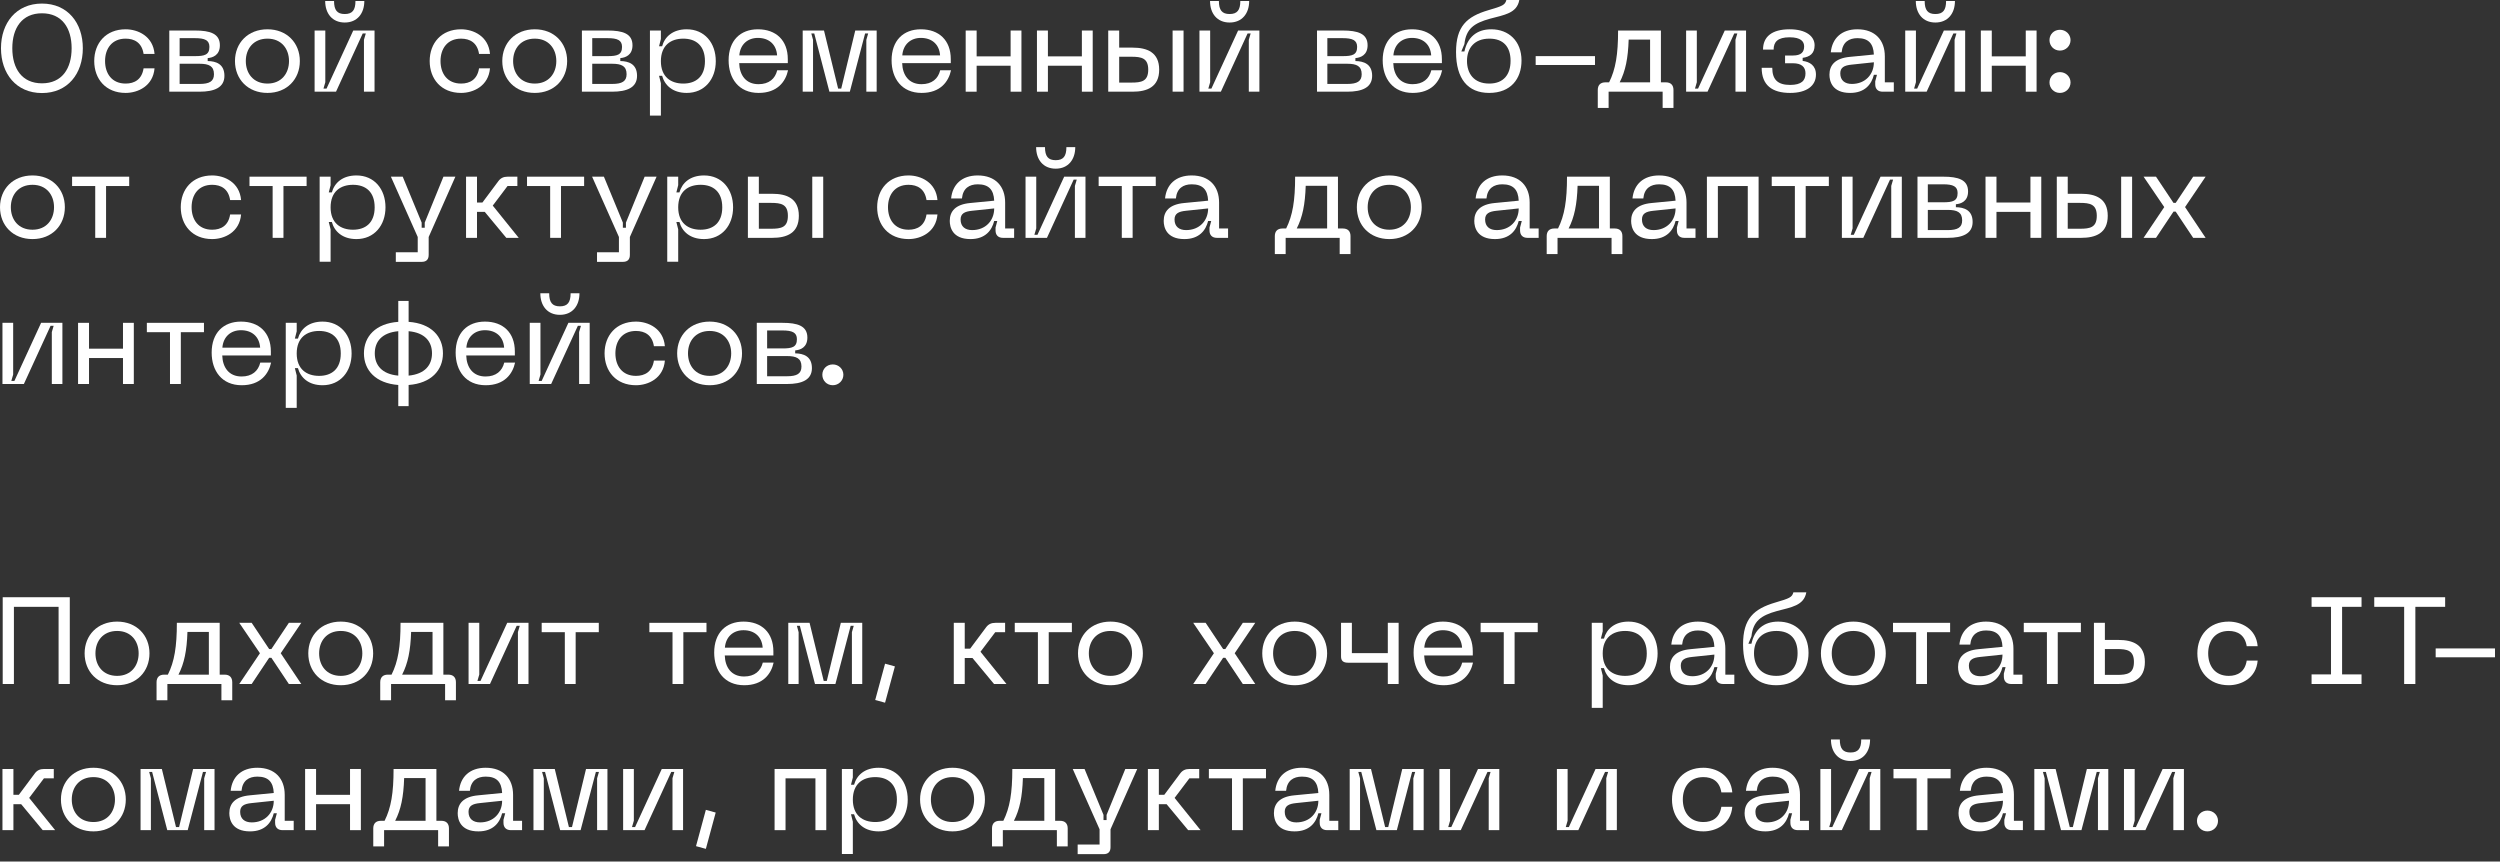 <?xml version="1.0" encoding="utf-8"?>
<svg xmlns="http://www.w3.org/2000/svg" fill="none" height="100%" overflow="visible" preserveAspectRatio="none" style="display: block;" viewBox="0 0 325 112" width="100%">
<rect x="0" y="0" width="325" height="112" fill="#333333" stroke="none"/>
<g id="  -:       .   ,      IT-,   .">
<path d="M0.128 6.272C0.128 2.976 2.112 0.464 5.456 0.464C8.8 0.464 10.768 2.976 10.768 6.272C10.768 9.584 8.8 12.096 5.456 12.096C2.112 12.096 0.128 9.584 0.128 6.272ZM1.6 6.272C1.6 8.928 2.864 10.832 5.456 10.832C8.048 10.832 9.312 8.928 9.312 6.272C9.312 3.632 8.048 1.728 5.456 1.728C2.864 1.728 1.6 3.632 1.6 6.272Z" fill="white"/>
<path d="M12.25 7.936C12.25 5.616 13.754 3.808 16.33 3.808C17.93 3.808 19.898 4.704 20.09 7.008H18.666C18.442 5.552 17.482 5.024 16.33 5.024C14.538 5.024 13.658 6.336 13.658 7.936C13.658 9.552 14.538 10.864 16.33 10.864C17.482 10.864 18.442 10.336 18.666 8.88H20.09C19.898 11.184 17.93 12.08 16.33 12.08C13.754 12.08 12.25 10.272 12.25 7.936Z" fill="white"/>
<path d="M22.008 11.92V3.968H25.352C27.288 3.968 28.584 4.352 28.584 5.888C28.584 7.184 27.64 7.504 27 7.552V7.936C28.055 7.952 29.175 8.304 29.175 9.856C29.175 11.376 27.88 11.92 25.944 11.92H22.008ZM23.352 10.912H25.944C27.224 10.912 27.816 10.576 27.816 9.648C27.816 8.592 27.16 8.288 25.944 8.288H23.352V10.912ZM23.352 7.296H25.352C26.584 7.296 27.224 7.136 27.224 6.096C27.224 5.232 26.631 4.96 25.352 4.96H23.352V7.296Z" fill="white"/>
<path d="M30.547 7.936C30.547 5.584 32.227 3.808 34.771 3.808C37.299 3.808 38.979 5.584 38.979 7.936C38.979 10.304 37.299 12.08 34.771 12.08C32.227 12.08 30.547 10.304 30.547 7.936ZM31.955 7.936C31.955 9.552 32.947 10.864 34.771 10.864C36.579 10.864 37.571 9.552 37.571 7.936C37.571 6.336 36.579 5.024 34.771 5.024C32.947 5.024 31.955 6.336 31.955 7.936Z" fill="white"/>
<path d="M48.69 11.92H47.314V5.168L47.554 4.352H47.154L43.682 11.92H40.898V3.968H42.29V10.688L42.05 11.52H42.45L45.922 3.968H48.69V11.92ZM42.274 0.128H43.426C43.426 1.312 43.826 1.824 44.818 1.824C45.81 1.824 46.21 1.312 46.21 0.128H47.362C47.362 1.76 46.434 2.928 44.818 2.928C43.202 2.928 42.274 1.76 42.274 0.128Z" fill="white"/>
<path d="M55.859 7.936C55.859 5.616 57.363 3.808 59.939 3.808C61.539 3.808 63.507 4.704 63.699 7.008H62.275C62.051 5.552 61.091 5.024 59.939 5.024C58.147 5.024 57.267 6.336 57.267 7.936C57.267 9.552 58.147 10.864 59.939 10.864C61.091 10.864 62.051 10.336 62.275 8.88H63.699C63.507 11.184 61.539 12.08 59.939 12.08C57.363 12.08 55.859 10.272 55.859 7.936Z" fill="white"/>
<path d="M65.297 7.936C65.297 5.584 66.977 3.808 69.521 3.808C72.049 3.808 73.729 5.584 73.729 7.936C73.729 10.304 72.049 12.08 69.521 12.08C66.977 12.08 65.297 10.304 65.297 7.936ZM66.705 7.936C66.705 9.552 67.697 10.864 69.521 10.864C71.329 10.864 72.321 9.552 72.321 7.936C72.321 6.336 71.329 5.024 69.521 5.024C67.697 5.024 66.705 6.336 66.705 7.936Z" fill="white"/>
<path d="M75.648 11.92V3.968H78.992C80.928 3.968 82.224 4.352 82.224 5.888C82.224 7.184 81.28 7.504 80.64 7.552V7.936C81.696 7.952 82.816 8.304 82.816 9.856C82.816 11.376 81.52 11.92 79.584 11.92H75.648ZM76.992 10.912H79.584C80.864 10.912 81.456 10.576 81.456 9.648C81.456 8.592 80.8 8.288 79.584 8.288H76.992V10.912ZM76.992 7.296H78.992C80.224 7.296 80.864 7.136 80.864 6.096C80.864 5.232 80.272 4.96 78.992 4.96H76.992V7.296Z" fill="white"/>
<path d="M84.492 15.024V3.968H85.916V5.072L85.676 6.016H86.076C86.412 4.784 87.452 3.808 89.276 3.808C91.596 3.808 93.052 5.584 93.052 7.952C93.052 10.288 91.596 12.08 89.276 12.08C87.452 12.08 86.412 11.088 86.076 9.856H85.676L85.916 10.816V15.024H84.492ZM85.916 7.952C85.916 10 87.212 10.864 88.828 10.864C90.46 10.864 91.644 9.968 91.644 7.952C91.644 5.92 90.46 5.024 88.828 5.024C87.212 5.024 85.916 5.888 85.916 7.952Z" fill="white"/>
<path d="M94.719 7.84C94.719 5.264 96.255 3.808 98.527 3.808C100.879 3.808 102.415 5.232 102.415 7.696V8.208H96.095C96.143 9.76 96.959 10.944 98.607 10.944C99.967 10.944 100.767 10.24 101.039 9.136H102.447C102.127 10.608 101.071 12.08 98.623 12.08C96.031 12.08 94.719 10.192 94.719 7.84ZM96.111 7.2H101.023C100.927 5.76 99.951 4.928 98.527 4.928C97.215 4.928 96.223 5.76 96.111 7.2Z" fill="white"/>
<path d="M104.351 11.92V3.968H107.119L108.959 11.52H109.359L111.183 3.968H113.967V11.92H112.623V5.184L112.863 4.352H112.463L110.479 11.92H107.823L105.855 4.352H105.471L105.695 5.184V11.92H104.351Z" fill="white"/>
<path d="M115.906 7.84C115.906 5.264 117.442 3.808 119.714 3.808C122.066 3.808 123.602 5.232 123.602 7.696V8.208H117.282C117.33 9.76 118.146 10.944 119.794 10.944C121.154 10.944 121.954 10.24 122.226 9.136H123.634C123.314 10.608 122.258 12.08 119.81 12.08C117.218 12.08 115.906 10.192 115.906 7.84ZM117.298 7.2H122.21C122.114 5.76 121.138 4.928 119.714 4.928C118.402 4.928 117.41 5.76 117.298 7.2Z" fill="white"/>
<path d="M125.539 3.968H126.963V7.328H131.379V3.968H132.787V11.92H131.379V8.544H126.963V11.92H125.539V3.968Z" fill="white"/>
<path d="M134.804 3.968H136.228V7.328H140.644V3.968H142.052V11.92H140.644V8.544H136.228V11.92H134.804V3.968Z" fill="white"/>
<path d="M147.238 6.192C149.126 6.192 150.694 6.8 150.694 9.056C150.694 11.312 149.126 11.92 147.238 11.92H144.07V3.968H145.494V6.192H147.238ZM145.494 10.736H147.078C148.39 10.736 149.27 10.576 149.27 9.056C149.27 7.552 148.39 7.376 147.078 7.376H145.494V10.736ZM152.438 11.92V3.968H153.862V11.92H152.438Z" fill="white"/>
<path d="M163.721 11.92H162.345V5.168L162.585 4.352H162.185L158.713 11.92H155.929V3.968H157.321V10.688L157.081 11.52H157.481L160.953 3.968H163.721V11.92ZM157.305 0.128H158.457C158.457 1.312 158.857 1.824 159.849 1.824C160.841 1.824 161.241 1.312 161.241 0.128H162.393C162.393 1.76 161.465 2.928 159.849 2.928C158.233 2.928 157.305 1.76 157.305 0.128Z" fill="white"/>
<path d="M171.211 11.92V3.968H174.555C176.491 3.968 177.787 4.352 177.787 5.888C177.787 7.184 176.843 7.504 176.203 7.552V7.936C177.259 7.952 178.379 8.304 178.379 9.856C178.379 11.376 177.083 11.92 175.147 11.92H171.211ZM172.555 10.912H175.147C176.427 10.912 177.019 10.576 177.019 9.648C177.019 8.592 176.363 8.288 175.147 8.288H172.555V10.912ZM172.555 7.296H174.555C175.787 7.296 176.427 7.136 176.427 6.096C176.427 5.232 175.835 4.96 174.555 4.96H172.555V7.296Z" fill="white"/>
<path d="M179.75 7.84C179.75 5.264 181.286 3.808 183.558 3.808C185.91 3.808 187.446 5.232 187.446 7.696V8.208H181.126C181.174 9.76 181.99 10.944 183.638 10.944C184.998 10.944 185.798 10.24 186.07 9.136H187.478C187.158 10.608 186.102 12.08 183.654 12.08C181.062 12.08 179.75 10.192 179.75 7.84ZM181.142 7.2H186.054C185.958 5.76 184.982 4.928 183.558 4.928C182.246 4.928 181.254 5.76 181.142 7.2Z" fill="white"/>
<path d="M189.285 6.768C189.285 3.44 190.661 2.16 193.477 1.328C195.333 0.784 195.653 0.656 195.829 0H197.509C197.205 1.728 195.557 1.936 193.701 2.432C191.621 3.008 190.597 3.728 190.373 5.728L189.973 6.688H190.373C190.773 4.864 191.957 3.808 193.861 3.808C196.117 3.808 197.797 5.328 197.797 7.872C197.797 10.24 196.405 12.08 193.589 12.08C190.805 12.08 189.285 10.224 189.285 6.768ZM190.709 7.92C190.709 9.536 191.589 10.864 193.605 10.864C195.477 10.864 196.373 9.68 196.373 7.904C196.373 6.128 195.477 5.024 193.621 5.024C191.685 5.024 190.709 6.24 190.709 7.92Z" fill="white"/>
<path d="M199.637 7.296H207.349V8.448H199.637V7.296Z" fill="white"/>
<path d="M209.183 10.704C210.031 9.008 210.351 7.088 210.351 3.968H215.919V10.704H216.559C217.199 10.704 217.551 11.056 217.551 11.696V14.032H216.143V11.92H209.119V14.032H207.711V11.696C207.711 11.056 208.063 10.704 208.703 10.704H209.183ZM210.559 10.704H214.511V5.152H211.727C211.647 7.6 211.311 9.232 210.559 10.704Z" fill="white"/>
<path d="M226.987 11.92H225.611V5.168L225.851 4.352H225.451L221.979 11.92H219.195V3.968H220.587V10.688L220.347 11.52H220.747L224.219 3.968H226.987V11.92Z" fill="white"/>
<path d="M230.394 8.816C230.394 10.384 231.146 11.04 232.714 11.04C234.202 11.04 234.714 10.464 234.714 9.536C234.714 8.688 234.17 8.224 233.098 8.224H232.058V7.216H233.098C234.154 7.216 234.538 6.768 234.538 6.032C234.538 5.408 234.122 4.848 232.65 4.848C231.098 4.848 230.57 5.456 230.57 6.448H229.194C229.194 4.784 230.33 3.808 232.65 3.808C234.794 3.808 235.898 4.72 235.898 5.888C235.898 6.976 235.258 7.392 234.346 7.52V7.92C235.258 8.032 236.074 8.512 236.074 9.696C236.074 11.152 234.874 12.08 232.714 12.08C230.394 12.08 229.018 11.088 229.018 8.816H230.394Z" fill="white"/>
<path d="M237.828 9.712C237.828 8.448 238.596 7.568 240.484 7.392L243.604 7.088C243.54 5.648 242.884 4.96 241.476 4.96C240.372 4.96 239.54 5.472 239.412 6.8H238.004C238.18 4.992 239.396 3.808 241.46 3.808C243.78 3.808 245.028 5.232 245.028 7.328V10.704H246.196V11.92H244.74C244.132 11.92 243.78 11.568 243.78 10.96V10.576L244.004 9.728H243.604C243.3 10.944 242.452 12.08 240.516 12.08C238.18 12.08 237.828 10.544 237.828 9.712ZM239.236 9.536C239.236 10.448 239.828 10.912 240.74 10.912C242.468 10.912 243.604 9.696 243.604 8.096L240.724 8.4C239.748 8.496 239.236 8.768 239.236 9.536Z" fill="white"/>
<path d="M255.471 11.92H254.095V5.168L254.335 4.352H253.935L250.463 11.92H247.679V3.968H249.071V10.688L248.831 11.52H249.231L252.703 3.968H255.471V11.92ZM249.055 0.128H250.207C250.207 1.312 250.607 1.824 251.599 1.824C252.591 1.824 252.991 1.312 252.991 0.128H254.143C254.143 1.76 253.215 2.928 251.599 2.928C249.983 2.928 249.055 1.76 249.055 0.128Z" fill="white"/>
<path d="M257.508 3.968H258.931V7.328H263.348V3.968H264.755V11.92H263.348V8.544H258.931V11.92H257.508V3.968Z" fill="white"/>
<path d="M267.794 12.08C267.01 12.08 266.434 11.472 266.434 10.72C266.434 9.968 267.01 9.376 267.794 9.376C268.562 9.376 269.17 9.968 269.17 10.72C269.17 11.472 268.562 12.08 267.794 12.08ZM266.434 5.216C266.434 4.464 267.01 3.872 267.794 3.872C268.562 3.872 269.17 4.464 269.17 5.216C269.17 5.968 268.562 6.576 267.794 6.576C267.01 6.576 266.434 5.968 266.434 5.216Z" fill="white"/>
<path d="M0 26.936C0 24.584 1.68 22.808 4.224 22.808C6.752 22.808 8.432 24.584 8.432 26.936C8.432 29.304 6.752 31.08 4.224 31.08C1.68 31.08 0 29.304 0 26.936ZM1.408 26.936C1.408 28.552 2.4 29.864 4.224 29.864C6.032 29.864 7.024 28.552 7.024 26.936C7.024 25.336 6.032 24.024 4.224 24.024C2.4 24.024 1.408 25.336 1.408 26.936Z" fill="white"/>
<path d="M9.372 22.968H16.796V24.184H13.788V30.92H12.38V24.184H9.372V22.968Z" fill="white"/>
<path d="M23.5 26.936C23.5 24.616 25.004 22.808 27.58 22.808C29.18 22.808 31.148 23.704 31.34 26.008H29.916C29.692 24.552 28.732 24.024 27.58 24.024C25.788 24.024 24.908 25.336 24.908 26.936C24.908 28.552 25.788 29.864 27.58 29.864C28.732 29.864 29.692 29.336 29.916 27.88H31.34C31.148 30.184 29.18 31.08 27.58 31.08C25.004 31.08 23.5 29.272 23.5 26.936Z" fill="white"/>
<path d="M32.434 22.968H39.858V24.184H36.85V30.92H35.443V24.184H32.434V22.968Z" fill="white"/>
<path d="M41.554 34.024V22.968H42.978V24.072L42.738 25.016H43.138C43.474 23.784 44.514 22.808 46.338 22.808C48.658 22.808 50.114 24.584 50.114 26.952C50.114 29.288 48.658 31.08 46.338 31.08C44.514 31.08 43.474 30.088 43.138 28.856H42.738L42.978 29.816V34.024H41.554ZM42.978 26.952C42.978 29 44.274 29.864 45.89 29.864C47.522 29.864 48.706 28.968 48.706 26.952C48.706 24.92 47.522 24.024 45.89 24.024C44.274 24.024 42.978 24.888 42.978 26.952Z" fill="white"/>
<path d="M57.648 22.968H59.2L55.728 30.808V33.128C55.728 33.72 55.44 34.04 54.832 34.04H51.456V32.792H54.304V30.808L50.816 22.968H52.352L54.816 28.936V29.608H55.216V28.936L57.648 22.968Z" fill="white"/>
<path d="M60.586 22.968H62.01V26.328H62.714L64.778 23.56C65.082 23.144 65.466 22.968 65.994 22.968H67.258V24.184H65.978L64.058 26.728L67.434 30.92H65.818L63.018 27.544H62.01V30.92H60.586V22.968Z" fill="white"/>
<path d="M68.513 22.968H75.937V24.184H72.929V30.92H71.521V24.184H68.513V22.968Z" fill="white"/>
<path d="M83.804 22.968H85.356L81.884 30.808V33.128C81.884 33.72 81.596 34.04 80.988 34.04H77.612V32.792H80.46V30.808L76.972 22.968H78.508L80.972 28.936V29.608H81.372V28.936L83.804 22.968Z" fill="white"/>
<path d="M86.742 34.024V22.968H88.166V24.072L87.926 25.016H88.326C88.662 23.784 89.702 22.808 91.526 22.808C93.846 22.808 95.302 24.584 95.302 26.952C95.302 29.288 93.846 31.08 91.526 31.08C89.702 31.08 88.662 30.088 88.326 28.856H87.926L88.166 29.816V34.024H86.742ZM88.166 26.952C88.166 29 89.462 29.864 91.078 29.864C92.71 29.864 93.894 28.968 93.894 26.952C93.894 24.92 92.71 24.024 91.078 24.024C89.462 24.024 88.166 24.888 88.166 26.952Z" fill="white"/>
<path d="M100.394 25.192C102.282 25.192 103.85 25.8 103.85 28.056C103.85 30.312 102.282 30.92 100.394 30.92H97.226V22.968H98.65V25.192H100.394ZM98.65 29.736H100.234C101.546 29.736 102.426 29.576 102.426 28.056C102.426 26.552 101.546 26.376 100.234 26.376H98.65V29.736ZM105.594 30.92V22.968H107.018V30.92H105.594Z" fill="white"/>
<path d="M114.031 26.936C114.031 24.616 115.535 22.808 118.111 22.808C119.711 22.808 121.679 23.704 121.871 26.008H120.447C120.223 24.552 119.263 24.024 118.111 24.024C116.319 24.024 115.439 25.336 115.439 26.936C115.439 28.552 116.319 29.864 118.111 29.864C119.263 29.864 120.223 29.336 120.447 27.88H121.871C121.679 30.184 119.711 31.08 118.111 31.08C115.535 31.08 114.031 29.272 114.031 26.936Z" fill="white"/>
<path d="M123.469 28.712C123.469 27.448 124.237 26.568 126.125 26.392L129.245 26.088C129.181 24.648 128.525 23.96 127.117 23.96C126.013 23.96 125.181 24.472 125.053 25.8H123.645C123.821 23.992 125.037 22.808 127.101 22.808C129.421 22.808 130.669 24.232 130.669 26.328V29.704H131.837V30.92H130.381C129.773 30.92 129.421 30.568 129.421 29.96V29.576L129.645 28.728H129.245C128.941 29.944 128.093 31.08 126.157 31.08C123.821 31.08 123.469 29.544 123.469 28.712ZM124.877 28.536C124.877 29.448 125.469 29.912 126.381 29.912C128.109 29.912 129.245 28.696 129.245 27.096L126.365 27.4C125.389 27.496 124.877 27.768 124.877 28.536Z" fill="white"/>
<path d="M141.112 30.92H139.736V24.168L139.976 23.352H139.576L136.104 30.92H133.32V22.968H134.712V29.688L134.472 30.52H134.872L138.344 22.968H141.112V30.92ZM134.696 19.128H135.848C135.848 20.312 136.248 20.824 137.24 20.824C138.232 20.824 138.632 20.312 138.632 19.128H139.784C139.784 20.76 138.856 21.928 137.24 21.928C135.624 21.928 134.696 20.76 134.696 19.128Z" fill="white"/>
<path d="M142.825 22.968H150.249V24.184H147.241V30.92H145.833V24.184H142.825V22.968Z" fill="white"/>
<path d="M151.281 28.712C151.281 27.448 152.049 26.568 153.937 26.392L157.057 26.088C156.993 24.648 156.337 23.96 154.929 23.96C153.825 23.96 152.993 24.472 152.865 25.8H151.457C151.633 23.992 152.849 22.808 154.913 22.808C157.233 22.808 158.481 24.232 158.481 26.328V29.704H159.649V30.92H158.193C157.585 30.92 157.233 30.568 157.233 29.96V29.576L157.457 28.728H157.057C156.753 29.944 155.905 31.08 153.969 31.08C151.633 31.08 151.281 29.544 151.281 28.712ZM152.689 28.536C152.689 29.448 153.281 29.912 154.193 29.912C155.921 29.912 157.057 28.696 157.057 27.096L154.177 27.4C153.201 27.496 152.689 27.768 152.689 28.536Z" fill="white"/>
<path d="M167.199 29.704C168.047 28.008 168.367 26.088 168.367 22.968H173.935V29.704H174.575C175.215 29.704 175.567 30.056 175.567 30.696V33.032H174.159V30.92H167.135V33.032H165.727V30.696C165.727 30.056 166.079 29.704 166.719 29.704H167.199ZM168.575 29.704H172.527V24.152H169.743C169.663 26.6 169.327 28.232 168.575 29.704Z" fill="white"/>
<path d="M176.391 26.936C176.391 24.584 178.071 22.808 180.615 22.808C183.143 22.808 184.823 24.584 184.823 26.936C184.823 29.304 183.143 31.08 180.615 31.08C178.071 31.08 176.391 29.304 176.391 26.936ZM177.799 26.936C177.799 28.552 178.791 29.864 180.615 29.864C182.423 29.864 183.415 28.552 183.415 26.936C183.415 25.336 182.423 24.024 180.615 24.024C178.791 24.024 177.799 25.336 177.799 26.936Z" fill="white"/>
<path d="M191.656 28.712C191.656 27.448 192.424 26.568 194.312 26.392L197.432 26.088C197.368 24.648 196.712 23.96 195.304 23.96C194.2 23.96 193.368 24.472 193.24 25.8H191.832C192.008 23.992 193.224 22.808 195.288 22.808C197.608 22.808 198.856 24.232 198.856 26.328V29.704H200.024V30.92H198.568C197.96 30.92 197.608 30.568 197.608 29.96V29.576L197.832 28.728H197.432C197.128 29.944 196.28 31.08 194.344 31.08C192.008 31.08 191.656 29.544 191.656 28.712ZM193.064 28.536C193.064 29.448 193.656 29.912 194.568 29.912C196.296 29.912 197.432 28.696 197.432 27.096L194.552 27.4C193.576 27.496 193.064 27.768 193.064 28.536Z" fill="white"/>
<path d="M202.543 29.704C203.391 28.008 203.711 26.088 203.711 22.968H209.279V29.704H209.919C210.559 29.704 210.911 30.056 210.911 30.696V33.032H209.503V30.92H202.479V33.032H201.071V30.696C201.071 30.056 201.423 29.704 202.063 29.704H202.543ZM203.919 29.704H207.871V24.152H205.087C205.007 26.6 204.671 28.232 203.919 29.704Z" fill="white"/>
<path d="M212.047 28.712C212.047 27.448 212.815 26.568 214.703 26.392L217.823 26.088C217.759 24.648 217.103 23.96 215.695 23.96C214.591 23.96 213.759 24.472 213.631 25.8H212.223C212.399 23.992 213.615 22.808 215.679 22.808C217.999 22.808 219.247 24.232 219.247 26.328V29.704H220.415V30.92H218.959C218.351 30.92 217.999 30.568 217.999 29.96V29.576L218.223 28.728H217.823C217.519 29.944 216.671 31.08 214.735 31.08C212.399 31.08 212.047 29.544 212.047 28.712ZM213.455 28.536C213.455 29.448 214.047 29.912 214.959 29.912C216.687 29.912 217.823 28.696 217.823 27.096L214.943 27.4C213.967 27.496 213.455 27.768 213.455 28.536Z" fill="white"/>
<path d="M221.898 22.968H228.618V30.92H227.21V24.184H223.322V30.92H221.898V22.968Z" fill="white"/>
<path d="M230.325 22.968H237.749V24.184H234.741V30.92H233.333V24.184H230.325V22.968Z" fill="white"/>
<path d="M247.237 30.92H245.861V24.168L246.101 23.352H245.701L242.229 30.92H239.445V22.968H240.837V29.688L240.597 30.52H240.997L244.469 22.968H247.237V30.92Z" fill="white"/>
<path d="M249.273 30.92V22.968H252.617C254.553 22.968 255.849 23.352 255.849 24.888C255.849 26.184 254.905 26.504 254.265 26.552V26.936C255.321 26.952 256.441 27.304 256.441 28.856C256.441 30.376 255.145 30.92 253.209 30.92H249.273ZM250.617 29.912H253.209C254.489 29.912 255.081 29.576 255.081 28.648C255.081 27.592 254.425 27.288 253.209 27.288H250.617V29.912ZM250.617 26.296H252.617C253.849 26.296 254.489 26.136 254.489 25.096C254.489 24.232 253.897 23.96 252.617 23.96H250.617V26.296Z" fill="white"/>
<path d="M258.117 22.968H259.541V26.328H263.957V22.968H265.365V30.92H263.957V27.544H259.541V30.92H258.117V22.968Z" fill="white"/>
<path d="M270.551 25.192C272.439 25.192 274.007 25.8 274.007 28.056C274.007 30.312 272.439 30.92 270.551 30.92H267.383V22.968H268.806V25.192H270.551ZM268.806 29.736H270.391C271.703 29.736 272.582 29.576 272.582 28.056C272.582 26.552 271.703 26.376 270.391 26.376H268.806V29.736ZM275.75 30.92V22.968H277.174V30.92H275.75Z" fill="white"/>
<path d="M278.665 30.92L281.353 26.92L278.665 22.968H280.281L282.553 26.376H282.841L285.113 22.968H286.729L284.057 26.92L286.729 30.92H285.113L282.841 27.512H282.553L280.281 30.92H278.665Z" fill="white"/>
<path d="M8.112 49.92H6.736V43.168L6.976 42.352H6.576L3.104 49.92H0.32V41.968H1.712V48.688L1.472 49.52H1.872L5.344 41.968H8.112V49.92Z" fill="white"/>
<path d="M10.148 41.968H11.572V45.328H15.988V41.968H17.396V49.92H15.988V46.544H11.572V49.92H10.148V41.968Z" fill="white"/>
<path d="M19.091 41.968H26.515V43.184H23.507V49.92H22.099V43.184H19.091V41.968Z" fill="white"/>
<path d="M27.516 45.84C27.516 43.264 29.052 41.808 31.324 41.808C33.676 41.808 35.212 43.232 35.212 45.696V46.208H28.892C28.94 47.76 29.756 48.944 31.404 48.944C32.764 48.944 33.564 48.24 33.836 47.136H35.244C34.924 48.608 33.868 50.08 31.42 50.08C28.828 50.08 27.516 48.192 27.516 45.84ZM28.908 45.2H33.82C33.724 43.76 32.748 42.928 31.324 42.928C30.012 42.928 29.02 43.76 28.908 45.2Z" fill="white"/>
<path d="M37.148 53.024V41.968H38.572V43.072L38.332 44.016H38.732C39.068 42.784 40.108 41.808 41.932 41.808C44.252 41.808 45.708 43.584 45.708 45.952C45.708 48.288 44.252 50.08 41.932 50.08C40.108 50.08 39.068 49.088 38.732 47.856H38.332L38.572 48.816V53.024H37.148ZM38.572 45.952C38.572 48 39.868 48.864 41.484 48.864C43.116 48.864 44.3 47.968 44.3 45.952C44.3 43.92 43.116 43.024 41.484 43.024C39.868 43.024 38.572 43.888 38.572 45.952Z" fill="white"/>
<path d="M51.776 39.12H53.12V41.84C56.065 42.048 57.584 43.744 57.584 45.936C57.584 48.128 56.065 49.824 53.12 50.048V52.8H51.776V50.048C48.833 49.824 47.312 48.128 47.312 45.936C47.312 43.744 48.833 42.048 51.776 41.84V39.12ZM48.721 45.936C48.721 47.456 49.633 48.64 51.776 48.832V43.056C49.633 43.248 48.721 44.416 48.721 45.936ZM53.12 48.832C55.248 48.624 56.16 47.456 56.16 45.936C56.16 44.416 55.248 43.248 53.12 43.056V48.832Z" fill="white"/>
<path d="M59.234 45.84C59.234 43.264 60.77 41.808 63.042 41.808C65.394 41.808 66.93 43.232 66.93 45.696V46.208H60.61C60.658 47.76 61.474 48.944 63.122 48.944C64.482 48.944 65.282 48.24 65.554 47.136H66.962C66.642 48.608 65.586 50.08 63.138 50.08C60.546 50.08 59.234 48.192 59.234 45.84ZM60.626 45.2H65.538C65.442 43.76 64.466 42.928 63.042 42.928C61.73 42.928 60.738 43.76 60.626 45.2Z" fill="white"/>
<path d="M76.659 49.92H75.283V43.168L75.523 42.352H75.123L71.651 49.92H68.867V41.968H70.259V48.688L70.019 49.52H70.419L73.891 41.968H76.659V49.92ZM70.243 38.128H71.395C71.395 39.312 71.795 39.824 72.787 39.824C73.779 39.824 74.179 39.312 74.179 38.128H75.331C75.331 39.76 74.403 40.928 72.787 40.928C71.171 40.928 70.243 39.76 70.243 38.128Z" fill="white"/>
<path d="M78.594 45.936C78.594 43.616 80.098 41.808 82.674 41.808C84.274 41.808 86.242 42.704 86.434 45.008H85.01C84.786 43.552 83.826 43.024 82.674 43.024C80.882 43.024 80.002 44.336 80.002 45.936C80.002 47.552 80.882 48.864 82.674 48.864C83.826 48.864 84.786 48.336 85.01 46.88H86.434C86.242 49.184 84.274 50.08 82.674 50.08C80.098 50.08 78.594 48.272 78.594 45.936Z" fill="white"/>
<path d="M88.031 45.936C88.031 43.584 89.711 41.808 92.255 41.808C94.783 41.808 96.463 43.584 96.463 45.936C96.463 48.304 94.783 50.08 92.255 50.08C89.711 50.08 88.031 48.304 88.031 45.936ZM89.439 45.936C89.439 47.552 90.431 48.864 92.255 48.864C94.063 48.864 95.055 47.552 95.055 45.936C95.055 44.336 94.063 43.024 92.255 43.024C90.431 43.024 89.439 44.336 89.439 45.936Z" fill="white"/>
<path d="M98.382 49.92V41.968H101.727C103.663 41.968 104.959 42.352 104.959 43.888C104.959 45.184 104.015 45.504 103.375 45.552V45.936C104.431 45.952 105.55 46.304 105.55 47.856C105.55 49.376 104.254 49.92 102.318 49.92H98.382ZM99.727 48.912H102.318C103.598 48.912 104.19 48.576 104.19 47.648C104.19 46.592 103.534 46.288 102.318 46.288H99.727V48.912ZM99.727 45.296H101.727C102.959 45.296 103.599 45.136 103.599 44.096C103.599 43.232 103.007 42.96 101.727 42.96H99.727V45.296Z" fill="white"/>
<path d="M108.263 50.08C107.479 50.08 106.903 49.472 106.903 48.72C106.903 47.968 107.479 47.376 108.263 47.376C109.031 47.376 109.639 47.968 109.639 48.72C109.639 49.472 109.031 50.08 108.263 50.08Z" fill="white"/>
<path d="M0.352 77.64H9.072V88.92H7.616V78.888H1.808V88.92H0.352V77.64Z" fill="white"/>
<path d="M11 84.936C11 82.584 12.68 80.808 15.224 80.808C17.752 80.808 19.432 82.584 19.432 84.936C19.432 87.304 17.752 89.08 15.224 89.08C12.68 89.08 11 87.304 11 84.936ZM12.408 84.936C12.408 86.552 13.4 87.864 15.224 87.864C17.032 87.864 18.024 86.552 18.024 84.936C18.024 83.336 17.032 82.024 15.224 82.024C13.4 82.024 12.408 83.336 12.408 84.936Z" fill="white"/>
<path d="M21.824 87.704C22.672 86.008 22.992 84.088 22.992 80.968H28.56V87.704H29.2C29.84 87.704 30.192 88.056 30.192 88.696V91.032H28.784V88.92H21.76V91.032H20.352V88.696C20.352 88.056 20.704 87.704 21.344 87.704H21.824ZM23.2 87.704H27.152V82.152H24.368C24.288 84.6 23.952 86.232 23.2 87.704Z" fill="white"/>
<path d="M31.103 88.92L33.791 84.92L31.103 80.968H32.719L34.991 84.376H35.279L37.551 80.968H39.167L36.495 84.92L39.167 88.92H37.551L35.279 85.512H34.991L32.719 88.92H31.103Z" fill="white"/>
<path d="M40.078 84.936C40.078 82.584 41.758 80.808 44.302 80.808C46.83 80.808 48.51 82.584 48.51 84.936C48.51 87.304 46.83 89.08 44.302 89.08C41.758 89.08 40.078 87.304 40.078 84.936ZM41.486 84.936C41.486 86.552 42.478 87.864 44.302 87.864C46.11 87.864 47.102 86.552 47.102 84.936C47.102 83.336 46.11 82.024 44.302 82.024C42.478 82.024 41.486 83.336 41.486 84.936Z" fill="white"/>
<path d="M50.902 87.704C51.75 86.008 52.07 84.088 52.07 80.968H57.638V87.704H58.278C58.918 87.704 59.27 88.056 59.27 88.696V91.032H57.862V88.92H50.838V91.032H49.43V88.696C49.43 88.056 49.782 87.704 50.422 87.704H50.902ZM52.278 87.704H56.23V82.152H53.446C53.366 84.6 53.03 86.232 52.278 87.704Z" fill="white"/>
<path d="M68.706 88.92H67.33V82.168L67.57 81.352H67.17L63.698 88.92H60.914V80.968H62.306V87.688L62.066 88.52H62.466L65.938 80.968H68.706V88.92Z" fill="white"/>
<path d="M70.419 80.968H77.843V82.184H74.835V88.92H73.427V82.184H70.419V80.968Z" fill="white"/>
<path d="M84.419 80.968H91.843V82.184H88.835V88.92H87.427V82.184H84.419V80.968Z" fill="white"/>
<path d="M92.844 84.84C92.844 82.264 94.38 80.808 96.652 80.808C99.004 80.808 100.54 82.232 100.54 84.696V85.208H94.22C94.268 86.76 95.084 87.944 96.732 87.944C98.092 87.944 98.892 87.24 99.164 86.136H100.572C100.252 87.608 99.196 89.08 96.748 89.08C94.156 89.08 92.844 87.192 92.844 84.84ZM94.236 84.2H99.148C99.052 82.76 98.076 81.928 96.652 81.928C95.34 81.928 94.348 82.76 94.236 84.2Z" fill="white"/>
<path d="M102.476 88.92V80.968H105.244L107.084 88.52H107.484L109.308 80.968H112.092V88.92H110.748V82.184L110.988 81.352H110.588L108.604 88.92H105.948L103.98 81.352H103.596L103.82 82.184V88.92H102.476Z" fill="white"/>
<path d="M115.058 86.28L116.338 86.632L115.058 91.352L113.777 91L115.058 86.28Z" fill="white"/>
<path d="M123.992 80.968H125.416V84.328H126.12L128.184 81.56C128.488 81.144 128.872 80.968 129.4 80.968H130.664V82.184H129.384L127.464 84.728L130.84 88.92H129.224L126.424 85.544H125.416V88.92H123.992V80.968Z" fill="white"/>
<path d="M131.919 80.968H139.343V82.184H136.335V88.92H134.927V82.184H131.919V80.968Z" fill="white"/>
<path d="M140.141 84.936C140.141 82.584 141.821 80.808 144.365 80.808C146.893 80.808 148.573 82.584 148.573 84.936C148.573 87.304 146.893 89.08 144.365 89.08C141.821 89.08 140.141 87.304 140.141 84.936ZM141.549 84.936C141.549 86.552 142.541 87.864 144.365 87.864C146.173 87.864 147.165 86.552 147.165 84.936C147.165 83.336 146.173 82.024 144.365 82.024C142.541 82.024 141.549 83.336 141.549 84.936Z" fill="white"/>
<path d="M155.118 88.92L157.806 84.92L155.118 80.968H156.734L159.006 84.376H159.294L161.566 80.968H163.182L160.51 84.92L163.182 88.92H161.566L159.294 85.512H159.006L156.734 88.92H155.118Z" fill="white"/>
<path d="M164.094 84.936C164.094 82.584 165.774 80.808 168.318 80.808C170.846 80.808 172.526 82.584 172.526 84.936C172.526 87.304 170.846 89.08 168.318 89.08C165.774 89.08 164.094 87.304 164.094 84.936ZM165.502 84.936C165.502 86.552 166.494 87.864 168.318 87.864C170.126 87.864 171.118 86.552 171.118 84.936C171.118 83.336 170.126 82.024 168.318 82.024C166.494 82.024 165.502 83.336 165.502 84.936Z" fill="white"/>
<path d="M174.335 80.968H175.743V84.904H180.415V80.968H181.823V88.92H180.415V86.152H175.231C174.623 86.152 174.335 85.896 174.335 85.352V80.968Z" fill="white"/>
<path d="M183.766 84.84C183.766 82.264 185.302 80.808 187.574 80.808C189.926 80.808 191.462 82.232 191.462 84.696V85.208H185.142C185.19 86.76 186.006 87.944 187.654 87.944C189.014 87.944 189.814 87.24 190.086 86.136H191.494C191.174 87.608 190.118 89.08 187.67 89.08C185.078 89.08 183.766 87.192 183.766 84.84ZM185.158 84.2H190.07C189.974 82.76 188.998 81.928 187.574 81.928C186.262 81.928 185.27 82.76 185.158 84.2Z" fill="white"/>
<path d="M192.481 80.968H199.905V82.184H196.897V88.92H195.489V82.184H192.481V80.968Z" fill="white"/>
<path d="M206.929 92.024V80.968H208.353V82.072L208.113 83.016H208.513C208.849 81.784 209.889 80.808 211.713 80.808C214.033 80.808 215.489 82.584 215.489 84.952C215.489 87.288 214.033 89.08 211.713 89.08C209.889 89.08 208.849 88.088 208.513 86.856H208.113L208.353 87.816V92.024H206.929ZM208.353 84.952C208.353 87 209.649 87.864 211.265 87.864C212.897 87.864 214.081 86.968 214.081 84.952C214.081 82.92 212.897 82.024 211.265 82.024C209.649 82.024 208.353 82.888 208.353 84.952Z" fill="white"/>
<path d="M217.094 86.712C217.094 85.448 217.862 84.568 219.75 84.392L222.87 84.088C222.806 82.648 222.15 81.96 220.742 81.96C219.638 81.96 218.806 82.472 218.678 83.8H217.27C217.446 81.992 218.662 80.808 220.726 80.808C223.046 80.808 224.294 82.232 224.294 84.328V87.704H225.462V88.92H224.006C223.398 88.92 223.046 88.568 223.046 87.96V87.576L223.27 86.728H222.87C222.566 87.944 221.718 89.08 219.782 89.08C217.446 89.08 217.094 87.544 217.094 86.712ZM218.502 86.536C218.502 87.448 219.094 87.912 220.006 87.912C221.734 87.912 222.87 86.696 222.87 85.096L219.99 85.4C219.014 85.496 218.502 85.768 218.502 86.536Z" fill="white"/>
<path d="M226.598 83.768C226.598 80.44 227.974 79.16 230.79 78.328C232.646 77.784 232.965 77.656 233.141 77H234.822C234.518 78.728 232.87 78.936 231.014 79.432C228.934 80.008 227.91 80.728 227.686 82.728L227.286 83.688H227.686C228.086 81.864 229.27 80.808 231.174 80.808C233.43 80.808 235.109 82.328 235.109 84.872C235.109 87.24 233.718 89.08 230.902 89.08C228.118 89.08 226.598 87.224 226.598 83.768ZM228.021 84.92C228.021 86.536 228.901 87.864 230.917 87.864C232.789 87.864 233.686 86.68 233.686 84.904C233.686 83.128 232.79 82.024 230.934 82.024C228.998 82.024 228.021 83.24 228.021 84.92Z" fill="white"/>
<path d="M236.719 84.936C236.719 82.584 238.399 80.808 240.943 80.808C243.471 80.808 245.151 82.584 245.151 84.936C245.151 87.304 243.471 89.08 240.943 89.08C238.399 89.08 236.719 87.304 236.719 84.936ZM238.127 84.936C238.127 86.552 239.119 87.864 240.943 87.864C242.751 87.864 243.743 86.552 243.743 84.936C243.743 83.336 242.751 82.024 240.943 82.024C239.119 82.024 238.127 83.336 238.127 84.936Z" fill="white"/>
<path d="M246.091 80.968H253.515V82.184H250.507V88.92H249.099V82.184H246.091V80.968Z" fill="white"/>
<path d="M254.547 86.712C254.547 85.448 255.315 84.568 257.203 84.392L260.323 84.088C260.259 82.648 259.603 81.96 258.195 81.96C257.091 81.96 256.259 82.472 256.131 83.8H254.723C254.899 81.992 256.115 80.808 258.179 80.808C260.499 80.808 261.747 82.232 261.747 84.328V87.704H262.915V88.92H261.459C260.851 88.92 260.499 88.568 260.499 87.96V87.576L260.723 86.728H260.323C260.019 87.944 259.171 89.08 257.235 89.08C254.899 89.08 254.547 87.544 254.547 86.712ZM255.955 86.536C255.955 87.448 256.547 87.912 257.459 87.912C259.187 87.912 260.323 86.696 260.323 85.096L257.443 85.4C256.467 85.496 255.955 85.768 255.955 86.536Z" fill="white"/>
<path d="M263.091 80.968H270.515V82.184H267.507V88.92H266.099V82.184H263.091V80.968Z" fill="white"/>
<path d="M275.379 83.192C277.267 83.192 278.835 83.8 278.835 86.056C278.835 88.312 277.267 88.92 275.379 88.92H272.211V80.968H273.635V83.192H275.379ZM273.635 87.736H275.219C276.531 87.736 277.411 87.576 277.411 86.056C277.411 84.552 276.531 84.376 275.219 84.376H273.635V87.736Z" fill="white"/>
<path d="M285.656 84.936C285.656 82.616 287.16 80.808 289.736 80.808C291.336 80.808 293.304 81.704 293.496 84.008H292.072C291.848 82.552 290.888 82.024 289.736 82.024C287.944 82.024 287.064 83.336 287.064 84.936C287.064 86.552 287.944 87.864 289.736 87.864C290.888 87.864 291.848 87.336 292.072 85.88H293.496C293.304 88.184 291.336 89.08 289.736 89.08C287.16 89.08 285.656 87.272 285.656 84.936Z" fill="white"/>
<path d="M300.504 77.64H307V78.888H304.472V87.672H307V88.92H300.504V87.672H303.032V78.888H300.504V77.64Z" fill="white"/>
<path d="M308.653 77.64H317.869V78.888H313.997V88.92H312.541V78.888H308.653V77.64Z" fill="white"/>
<path d="M316.637 84.296H324.349V85.448H316.637V84.296Z" fill="white"/>
<path d="M0.32 99.968H1.744V103.328H2.448L4.512 100.56C4.816 100.144 5.2 99.968 5.728 99.968H6.992V101.184H5.712L3.792 103.728L7.168 107.92H5.552L2.752 104.544H1.744V107.92H0.32V99.968Z" fill="white"/>
<path d="M7.922 103.936C7.922 101.584 9.602 99.808 12.146 99.808C14.674 99.808 16.354 101.584 16.354 103.936C16.354 106.304 14.674 108.08 12.146 108.08C9.602 108.08 7.922 106.304 7.922 103.936ZM9.33 103.936C9.33 105.552 10.322 106.864 12.146 106.864C13.954 106.864 14.946 105.552 14.946 103.936C14.946 102.336 13.954 101.024 12.146 101.024C10.322 101.024 9.33 102.336 9.33 103.936Z" fill="white"/>
<path d="M18.273 107.92V99.968H21.041L22.881 107.52H23.281L25.105 99.968H27.889V107.92H26.545V101.184L26.785 100.352H26.385L24.401 107.92H21.745L19.777 100.352H19.393L19.617 101.184V107.92H18.273Z" fill="white"/>
<path d="M29.812 105.712C29.812 104.448 30.581 103.568 32.468 103.392L35.589 103.088C35.525 101.648 34.868 100.96 33.461 100.96C32.356 100.96 31.524 101.472 31.396 102.8H29.988C30.165 100.992 31.381 99.808 33.444 99.808C35.764 99.808 37.013 101.232 37.013 103.328V106.704H38.181V107.92H36.724C36.117 107.92 35.764 107.568 35.764 106.96V106.576L35.989 105.728H35.589C35.285 106.944 34.437 108.08 32.501 108.08C30.165 108.08 29.812 106.544 29.812 105.712ZM31.221 105.536C31.221 106.448 31.812 106.912 32.724 106.912C34.453 106.912 35.589 105.696 35.589 104.096L32.709 104.4C31.733 104.496 31.221 104.768 31.221 105.536Z" fill="white"/>
<path d="M39.664 99.968H41.088V103.328H45.504V99.968H46.912V107.92H45.504V104.544H41.088V107.92H39.664V99.968Z" fill="white"/>
<path d="M49.996 106.704C50.844 105.008 51.164 103.088 51.164 99.968H56.732V106.704H57.372C58.012 106.704 58.364 107.056 58.364 107.696V110.032H56.956V107.92H49.932V110.032H48.524V107.696C48.524 107.056 48.876 106.704 49.516 106.704H49.996ZM51.372 106.704H55.324V101.152H52.54C52.46 103.6 52.124 105.232 51.372 106.704Z" fill="white"/>
<path d="M59.5 105.712C59.5 104.448 60.268 103.568 62.156 103.392L65.276 103.088C65.212 101.648 64.556 100.96 63.148 100.96C62.044 100.96 61.212 101.472 61.084 102.8H59.676C59.852 100.992 61.068 99.808 63.132 99.808C65.452 99.808 66.7 101.232 66.7 103.328V106.704H67.868V107.92H66.412C65.804 107.92 65.452 107.568 65.452 106.96V106.576L65.676 105.728H65.276C64.972 106.944 64.124 108.08 62.188 108.08C59.852 108.08 59.5 106.544 59.5 105.712ZM60.908 105.536C60.908 106.448 61.5 106.912 62.412 106.912C64.14 106.912 65.276 105.696 65.276 104.096L62.396 104.4C61.42 104.496 60.908 104.768 60.908 105.536Z" fill="white"/>
<path d="M69.351 107.92V99.968H72.119L73.959 107.52H74.359L76.183 99.968H78.967V107.92H77.623V101.184L77.863 100.352H77.463L75.479 107.92H72.823L70.855 100.352H70.471L70.695 101.184V107.92H69.351Z" fill="white"/>
<path d="M88.799 107.92H87.424V101.168L87.663 100.352H87.263L83.791 107.92H81.007V99.968H82.4V106.688L82.159 107.52H82.559L86.031 99.968H88.799V107.92Z" fill="white"/>
<path d="M91.761 105.28L93.041 105.632L91.761 110.352L90.481 110L91.761 105.28Z" fill="white"/>
<path d="M100.695 99.968H107.415V107.92H106.007V101.184H102.119V107.92H100.695V99.968Z" fill="white"/>
<path d="M109.445 111.024V99.968H110.869V101.072L110.629 102.016H111.029C111.365 100.784 112.405 99.808 114.229 99.808C116.549 99.808 118.005 101.584 118.005 103.952C118.005 106.288 116.549 108.08 114.229 108.08C112.405 108.08 111.365 107.088 111.029 105.856H110.629L110.869 106.816V111.024H109.445ZM110.869 103.952C110.869 106 112.165 106.864 113.781 106.864C115.413 106.864 116.597 105.968 116.597 103.952C116.597 101.92 115.413 101.024 113.781 101.024C112.165 101.024 110.869 101.888 110.869 103.952Z" fill="white"/>
<path d="M119.609 103.936C119.609 101.584 121.289 99.808 123.833 99.808C126.361 99.808 128.041 101.584 128.041 103.936C128.041 106.304 126.361 108.08 123.833 108.08C121.289 108.08 119.609 106.304 119.609 103.936ZM121.017 103.936C121.017 105.552 122.009 106.864 123.833 106.864C125.641 106.864 126.633 105.552 126.633 103.936C126.633 102.336 125.641 101.024 123.833 101.024C122.009 101.024 121.017 102.336 121.017 103.936Z" fill="white"/>
<path d="M130.433 106.704C131.281 105.008 131.601 103.088 131.601 99.968H137.169V106.704H137.809C138.449 106.704 138.801 107.056 138.801 107.696V110.032H137.393V107.92H130.369V110.032H128.961V107.696C128.961 107.056 129.313 106.704 129.953 106.704H130.433ZM131.809 106.704H135.761V101.152H132.977C132.897 103.6 132.561 105.232 131.809 106.704Z" fill="white"/>
<path d="M146.288 99.968H147.84L144.368 107.808V110.128C144.368 110.72 144.08 111.04 143.472 111.04H140.096V109.792H142.944V107.808L139.456 99.968H140.992L143.456 105.936V106.608H143.856V105.936L146.288 99.968Z" fill="white"/>
<path d="M149.226 99.968H150.65V103.328H151.354L153.418 100.56C153.722 100.144 154.106 99.968 154.634 99.968H155.898V101.184H154.618L152.698 103.728L156.074 107.92H154.458L151.658 104.544H150.65V107.92H149.226V99.968Z" fill="white"/>
<path d="M157.153 99.968H164.577V101.184H161.569V107.92H160.161V101.184H157.153V99.968Z" fill="white"/>
<path d="M165.609 105.712C165.609 104.448 166.377 103.568 168.265 103.392L171.385 103.088C171.321 101.648 170.665 100.96 169.257 100.96C168.153 100.96 167.321 101.472 167.193 102.8H165.785C165.961 100.992 167.177 99.808 169.241 99.808C171.561 99.808 172.809 101.232 172.809 103.328V106.704H173.977V107.92H172.521C171.913 107.92 171.561 107.568 171.561 106.96V106.576L171.785 105.728H171.385C171.081 106.944 170.233 108.08 168.297 108.08C165.961 108.08 165.609 106.544 165.609 105.712ZM167.017 105.536C167.017 106.448 167.609 106.912 168.521 106.912C170.249 106.912 171.385 105.696 171.385 104.096L168.505 104.4C167.529 104.496 167.017 104.768 167.017 105.536Z" fill="white"/>
<path d="M175.461 107.92V99.968H178.229L180.069 107.52H180.469L182.293 99.968H185.077V107.92H183.733V101.184L183.973 100.352H183.573L181.589 107.92H178.933L176.965 100.352H176.581L176.805 101.184V107.92H175.461Z" fill="white"/>
<path d="M194.909 107.92H193.533V101.168L193.773 100.352H193.373L189.901 107.92H187.117V99.968H188.509V106.688L188.269 107.52H188.669L192.141 99.968H194.909V107.92Z" fill="white"/>
<path d="M210.19 107.92H208.814V101.168L209.054 100.352H208.654L205.182 107.92H202.398V99.968H203.79V106.688L203.55 107.52H203.95L207.422 99.968H210.19V107.92Z" fill="white"/>
<path d="M217.359 103.936C217.359 101.616 218.863 99.808 221.439 99.808C223.039 99.808 225.007 100.704 225.199 103.008H223.775C223.551 101.552 222.591 101.024 221.439 101.024C219.647 101.024 218.767 102.336 218.767 103.936C218.767 105.552 219.647 106.864 221.439 106.864C222.591 106.864 223.551 106.336 223.775 104.88H225.199C225.007 107.184 223.039 108.08 221.439 108.08C218.863 108.08 217.359 106.272 217.359 103.936Z" fill="white"/>
<path d="M226.797 105.712C226.797 104.448 227.565 103.568 229.453 103.392L232.573 103.088C232.509 101.648 231.853 100.96 230.445 100.96C229.341 100.96 228.509 101.472 228.381 102.8H226.973C227.149 100.992 228.365 99.808 230.429 99.808C232.749 99.808 233.997 101.232 233.997 103.328V106.704H235.165V107.92H233.709C233.101 107.92 232.749 107.568 232.749 106.96V106.576L232.973 105.728H232.573C232.269 106.944 231.421 108.08 229.485 108.08C227.149 108.08 226.797 106.544 226.797 105.712ZM228.205 105.536C228.205 106.448 228.797 106.912 229.709 106.912C231.437 106.912 232.573 105.696 232.573 104.096L229.693 104.4C228.717 104.496 228.205 104.768 228.205 105.536Z" fill="white"/>
<path d="M244.44 107.92H243.064V101.168L243.304 100.352H242.904L239.432 107.92H236.648V99.968H238.04V106.688L237.8 107.52H238.2L241.672 99.968H244.44V107.92ZM238.024 96.128H239.176C239.176 97.312 239.576 97.824 240.568 97.824C241.56 97.824 241.96 97.312 241.96 96.128H243.112C243.112 97.76 242.184 98.928 240.568 98.928C238.952 98.928 238.024 97.76 238.024 96.128Z" fill="white"/>
<path d="M246.153 99.968H253.577V101.184H250.569V107.92H249.161V101.184H246.153V99.968Z" fill="white"/>
<path d="M254.609 105.712C254.609 104.448 255.377 103.568 257.265 103.392L260.385 103.088C260.321 101.648 259.665 100.96 258.257 100.96C257.153 100.96 256.321 101.472 256.193 102.8H254.785C254.961 100.992 256.177 99.808 258.241 99.808C260.561 99.808 261.809 101.232 261.809 103.328V106.704H262.977V107.92H261.521C260.913 107.92 260.561 107.568 260.561 106.96V106.576L260.785 105.728H260.385C260.081 106.944 259.233 108.08 257.297 108.08C254.961 108.08 254.609 106.544 254.609 105.712ZM256.017 105.536C256.017 106.448 256.609 106.912 257.521 106.912C259.249 106.912 260.385 105.696 260.385 104.096L257.505 104.4C256.529 104.496 256.017 104.768 256.017 105.536Z" fill="white"/>
<path d="M264.461 107.92V99.968H267.229L269.069 107.52H269.469L271.293 99.968H274.077V107.92H272.733V101.184L272.973 100.352H272.573L270.589 107.92H267.933L265.965 100.352H265.581L265.805 101.184V107.92H264.461Z" fill="white"/>
<path d="M283.909 107.92H282.533V101.168L282.773 100.352H282.373L278.901 107.92H276.117V99.968H277.509V106.688L277.269 107.52H277.669L281.141 99.968H283.909V107.92Z" fill="white"/>
<path d="M286.966 108.08C286.182 108.08 285.606 107.472 285.606 106.72C285.606 105.968 286.182 105.376 286.966 105.376C287.734 105.376 288.342 105.968 288.342 106.72C288.342 107.472 287.734 108.08 286.966 108.08Z" fill="white"/>
</g>
</svg>